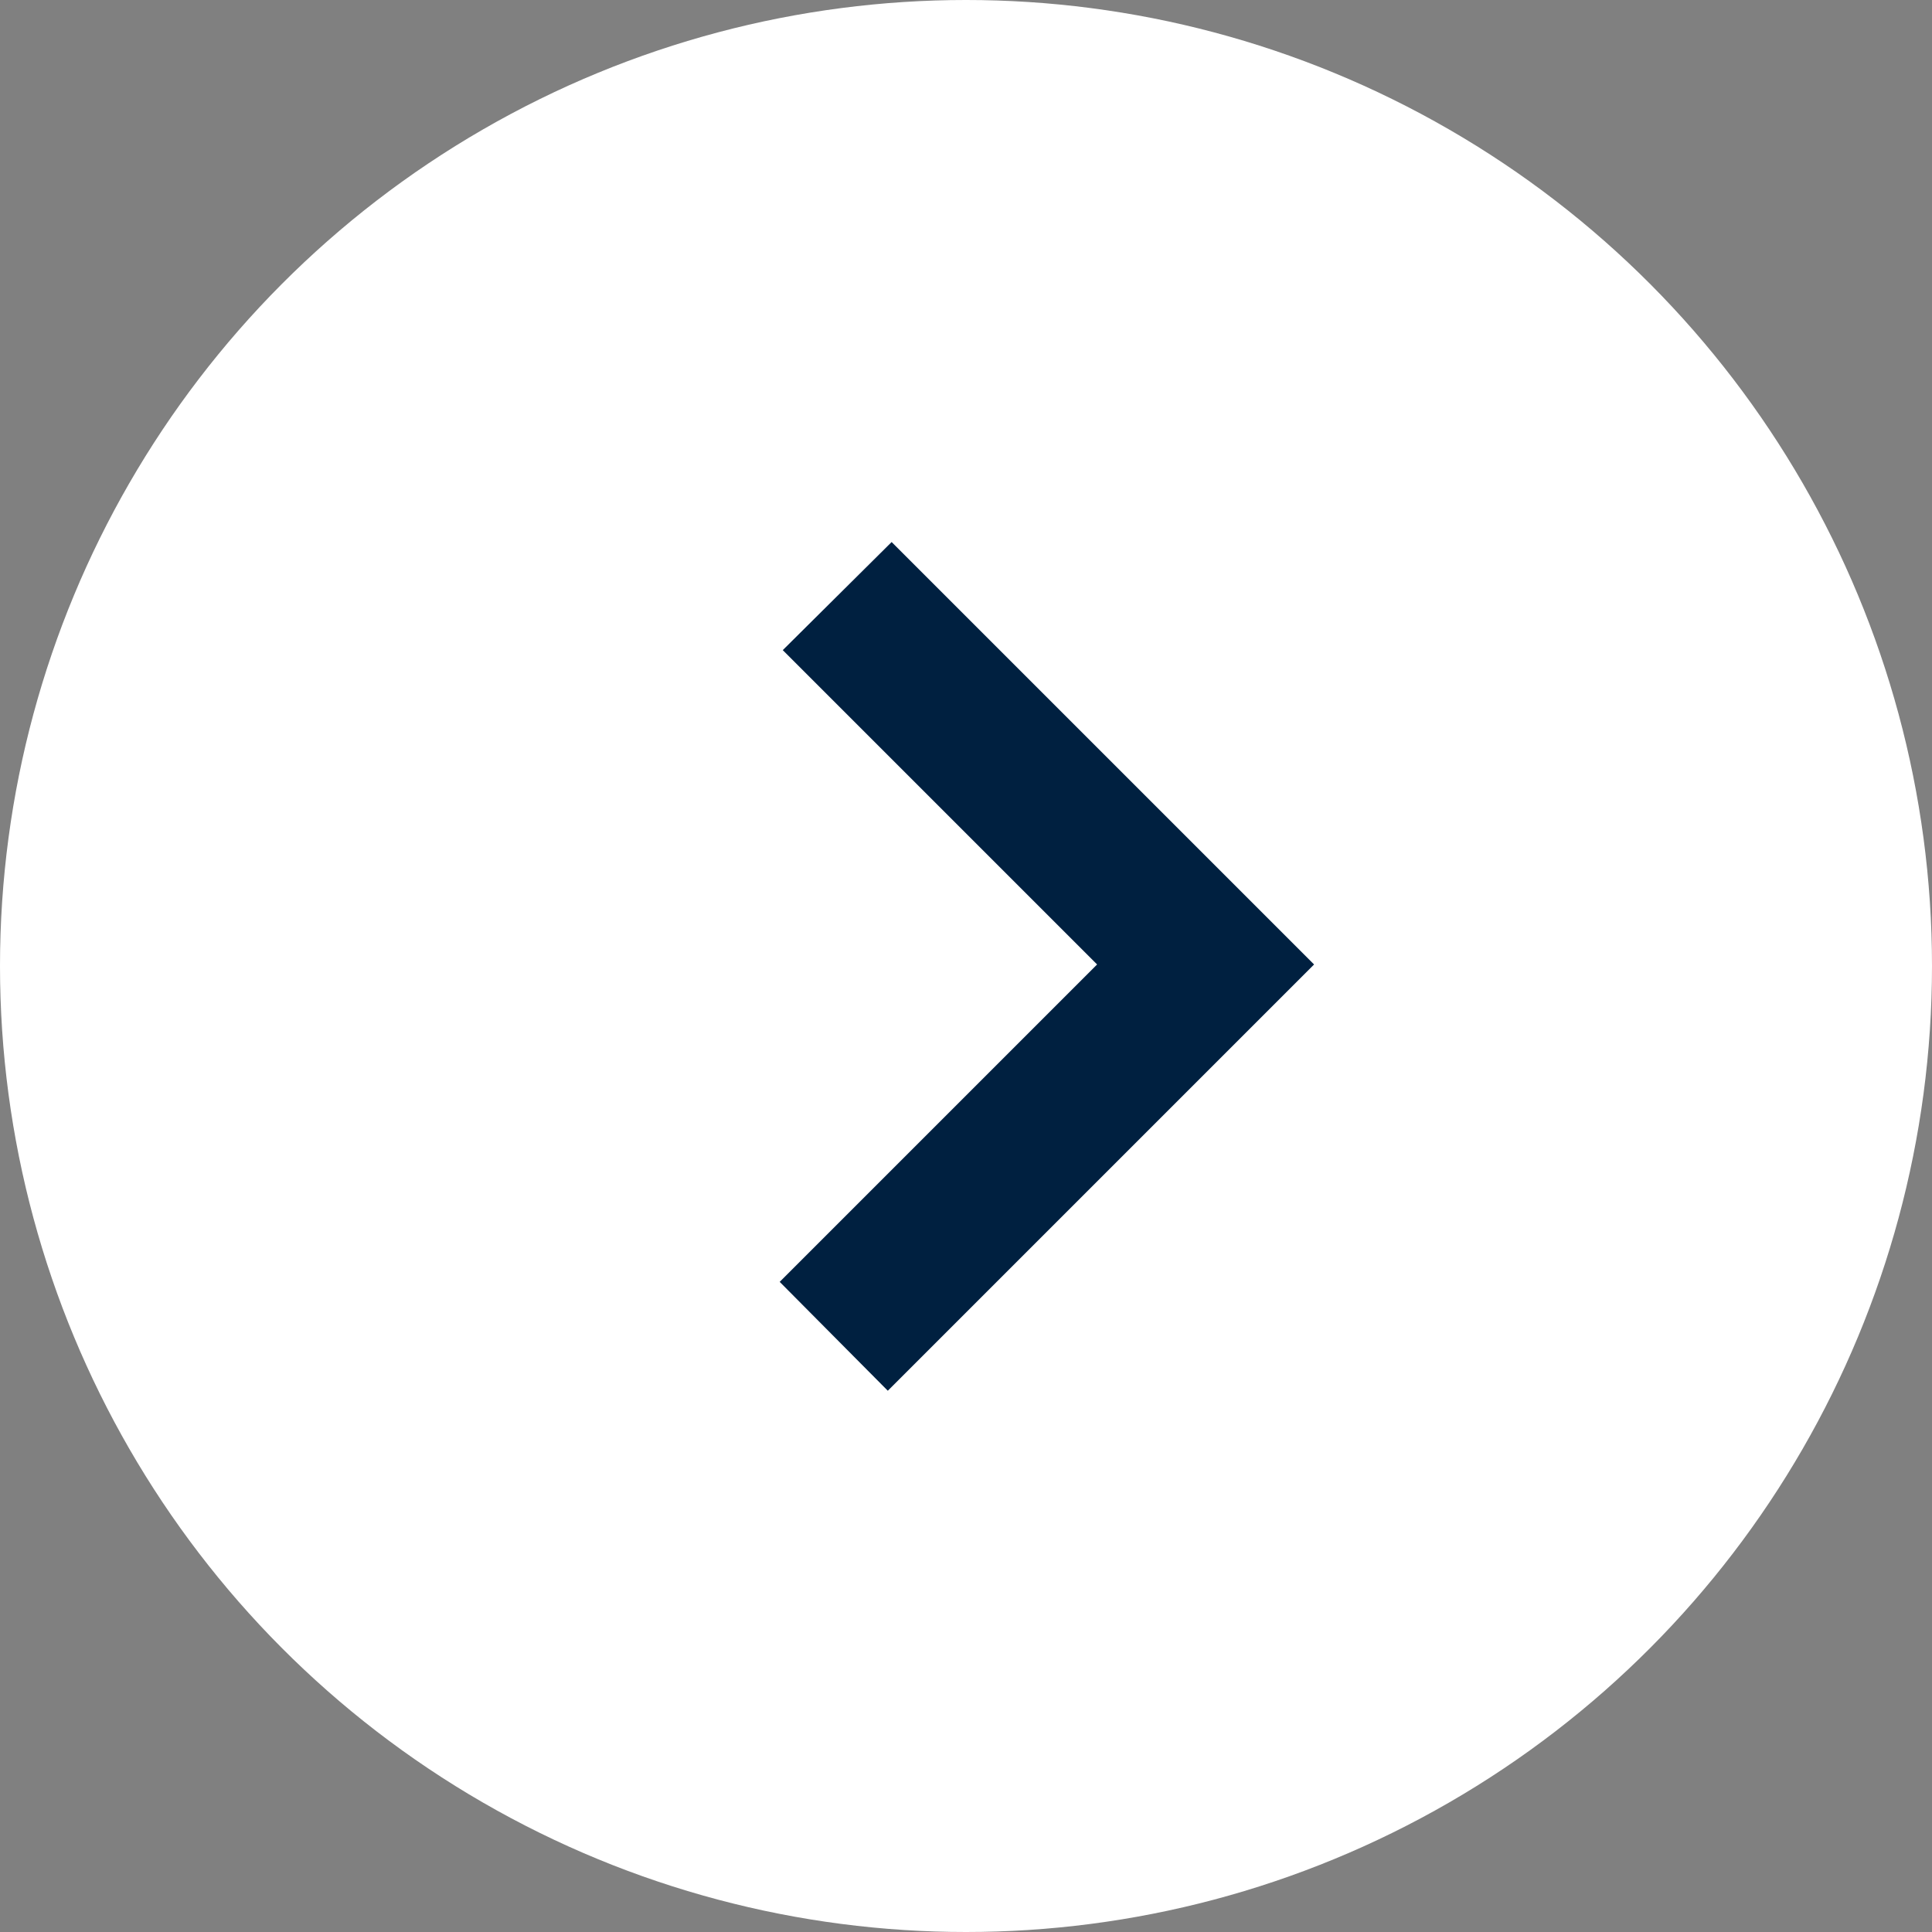 <?xml version="1.0" encoding="utf-8"?>
<!-- Generator: Adobe Illustrator 25.2.0, SVG Export Plug-In . SVG Version: 6.00 Build 0)  -->
<svg version="1.1" id="Layer_1" xmlns="http://www.w3.org/2000/svg" xmlns:xlink="http://www.w3.org/1999/xlink" x="0px" y="0px"
	 viewBox="0 0 252 252" style="enable-background:new 0 0 252 252;" xml:space="preserve">
<rect x="0" y="0" width="252" height="252" fill="#808080" stroke="none"/>
<style type="text/css">
	.st0{fill:#FFFFFF;}
	.st1{fill:#002040;}
</style>
<g id="Layer_2_1_">
	<g id="Layer_1-2">
		<circle class="st0" cx="126" cy="126" r="126"/>
		<polygon class="st1" points="115.8,181.4 101.7,167.2 143.1,125.8 102.1,84.8 116.3,70.7 171.4,125.8 		"/>
	</g>
</g>
</svg>
